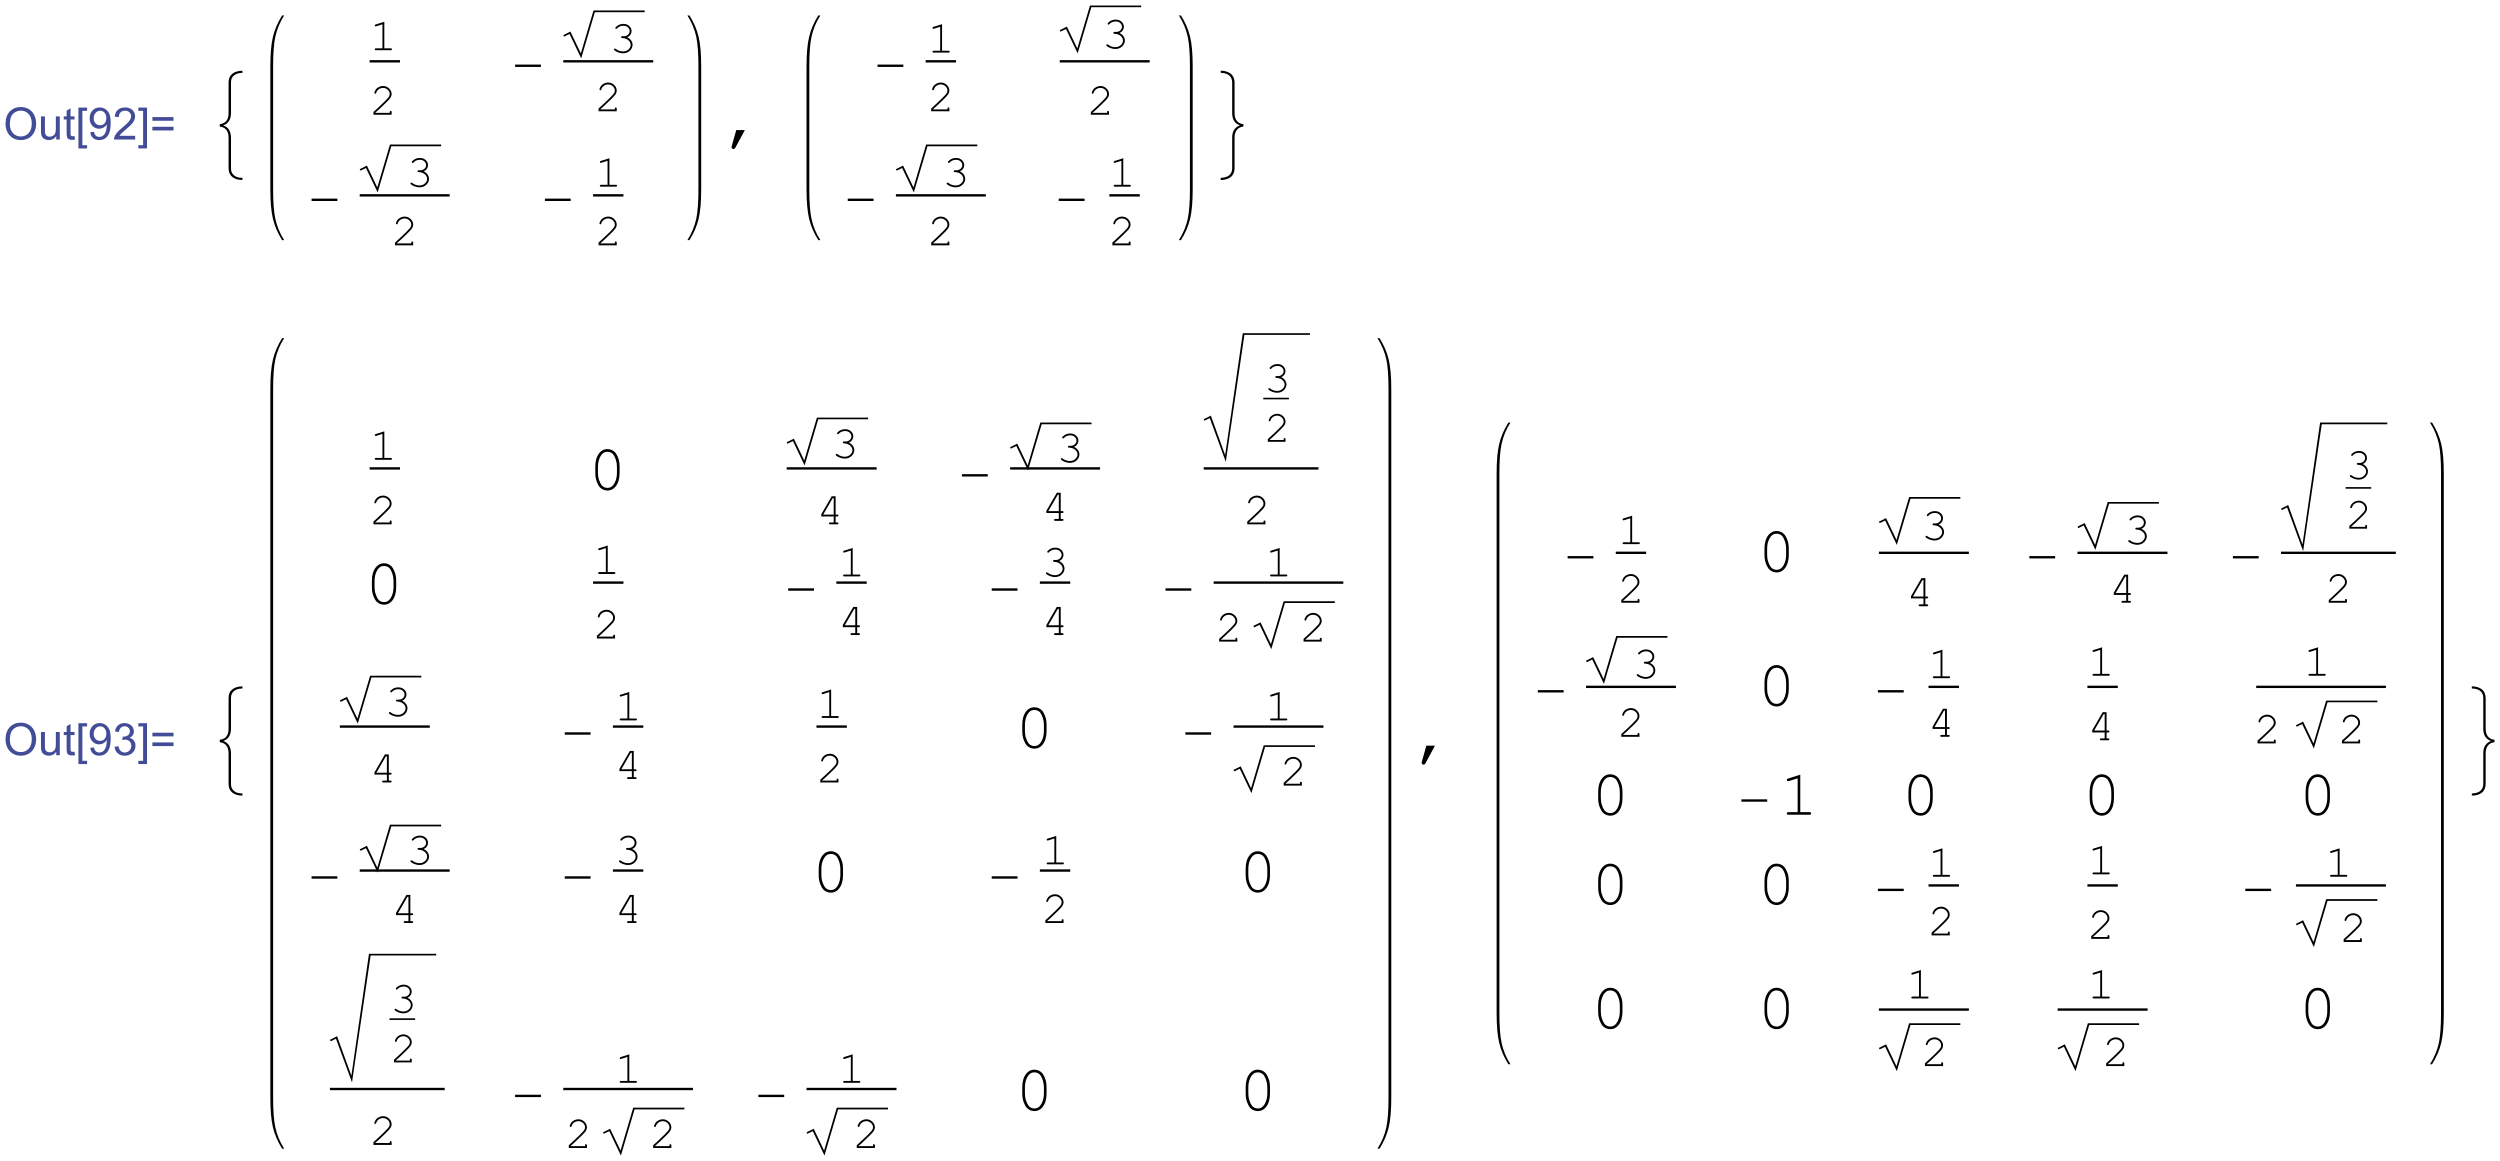 <?xml version="1.0" encoding="UTF-8" standalone="no"?>
<svg
   xmlns:dc="http://purl.org/dc/elements/1.1/"
   xmlns:cc="http://creativecommons.org/ns#"
   xmlns:rdf="http://www.w3.org/1999/02/22-rdf-syntax-ns#"
   xmlns:svg="http://www.w3.org/2000/svg"
   xmlns="http://www.w3.org/2000/svg"
   xmlns:xlink="http://www.w3.org/1999/xlink"
   xmlns:sodipodi="http://sodipodi.sourceforge.net/DTD/sodipodi-0.dtd"
   xmlns:inkscape="http://www.inkscape.org/namespaces/inkscape"
   width="453.202pt"
   height="210.484pt"
   viewBox="0 0 453.202 210.484"
   version="1.1"
   id="svg2"
   inkscape:version="0.91 r13725"
   sodipodi:docname="Out37.svg">
  <sodipodi:namedview
     pagecolor="#ffffff"
     bordercolor="#666666"
     borderopacity="1"
     objecttolerance="10"
     gridtolerance="10"
     guidetolerance="10"
     inkscape:pageopacity="0"
     inkscape:pageshadow="2"
     inkscape:window-width="1920"
     inkscape:window-height="1017"
     id="namedview817"
     showgrid="false"
     fit-margin-top="1"
     fit-margin-left="1"
     fit-margin-right="1"
     fit-margin-bottom="1"
     inkscape:zoom="0.5997683"
     inkscape:cx="479.51913"
     inkscape:cy="132.08697"
     inkscape:window-x="-8"
     inkscape:window-y="-8"
     inkscape:window-maximized="1"
     inkscape:current-layer="surface91" />
  <defs
     id="defs4">
    <g
       id="g6">
      <symbol
         overflow="visible"
         id="glyph0-0"
         style="overflow:visible">
        <path
           style="stroke:none"
           d="m 1.125,0 0,-5.625 4.5,0 0,5.625 z m 0.141,-0.141 4.219,0 0,-5.344 -4.219,0 z"
           id="path9"
           inkscape:connector-curvature="0" />
      </symbol>
      <symbol
         overflow="visible"
         id="glyph0-1"
         style="overflow:visible">
        <path
           style="stroke:none"
           d="m 0.434,-3.137 c 0,-1.066 0.285,-1.906 0.859,-2.512 0.574,-0.602 1.316,-0.902 2.227,-0.906 0.594,0.004 1.129,0.145 1.609,0.426 0.473,0.285 0.836,0.684 1.09,1.188 0.25,0.512 0.379,1.086 0.379,1.73 0,0.652 -0.133,1.238 -0.398,1.75 C 5.934,-0.941 5.559,-0.551 5.078,-0.289 4.594,-0.023 4.074,0.105 3.516,0.109 2.906,0.105 2.363,-0.039 1.887,-0.328 1.41,-0.621 1.047,-1.02 0.801,-1.527 0.555,-2.031 0.434,-2.566 0.434,-3.137 Z M 1.312,-3.125 c 0,0.781 0.207,1.391 0.625,1.836 0.418,0.445 0.941,0.668 1.574,0.668 0.637,0 1.164,-0.223 1.582,-0.676 0.414,-0.445 0.625,-1.086 0.625,-1.922 0,-0.52 -0.09,-0.977 -0.266,-1.371 C 5.273,-4.977 5.012,-5.281 4.672,-5.5 4.328,-5.715 3.945,-5.824 3.523,-5.824 c -0.609,0 -1.129,0.211 -1.559,0.625 C 1.527,-4.781 1.312,-4.09 1.312,-3.125 Z"
           id="path12"
           inkscape:connector-curvature="0" />
      </symbol>
      <symbol
         overflow="visible"
         id="glyph0-2"
         style="overflow:visible">
        <path
           style="stroke:none"
           d="m 3.652,0 0,-0.688 C 3.285,-0.156 2.793,0.105 2.172,0.105 1.895,0.105 1.637,0.055 1.398,-0.051 1.16,-0.156 0.984,-0.289 0.867,-0.449 0.75,-0.609 0.668,-0.805 0.625,-1.039 0.59,-1.188 0.574,-1.434 0.574,-1.773 l 0,-2.895 0.793,0 0,2.59 c -0.004,0.414 0.012,0.691 0.047,0.836 0.047,0.211 0.152,0.375 0.316,0.492 0.156,0.117 0.355,0.176 0.598,0.176 0.234,0 0.457,-0.059 0.668,-0.184 C 3.199,-0.875 3.348,-1.043 3.438,-1.254 3.523,-1.465 3.566,-1.77 3.57,-2.168 l 0,-2.5 0.789,0 0,4.668 z"
           id="path15"
           inkscape:connector-curvature="0" />
      </symbol>
      <symbol
         overflow="visible"
         id="glyph0-3"
         style="overflow:visible">
        <path
           style="stroke:none"
           d="m 2.32,-0.707 0.113,0.699 C 2.207,0.039 2.008,0.059 1.836,0.062 1.547,0.059 1.324,0.016 1.168,-0.074 1.004,-0.164 0.895,-0.285 0.832,-0.434 0.77,-0.582 0.738,-0.891 0.738,-1.367 l 0,-2.684 -0.582,0 0,-0.617 0.582,0 0,-1.156 0.785,-0.473 0,1.629 0.797,0 0,0.617 -0.797,0 0,2.727 c 0,0.227 0.012,0.375 0.043,0.438 0.023,0.07 0.07,0.121 0.137,0.156 0.059,0.039 0.148,0.059 0.27,0.055 0.086,0.004 0.203,-0.008 0.348,-0.031 z"
           id="path18"
           inkscape:connector-curvature="0" />
      </symbol>
      <symbol
         overflow="visible"
         id="glyph0-4"
         style="overflow:visible">
        <path
           style="stroke:none"
           d="m 0.609,1.789 0,-8.23 1.746,0 0,0.652 -0.953,0 0,6.922 0.953,0 0,0.656 z"
           id="path21"
           inkscape:connector-curvature="0" />
      </symbol>
      <symbol
         overflow="visible"
         id="glyph0-5"
         style="overflow:visible">
        <path
           style="stroke:none"
           d="m 0.492,-1.488 0.762,-0.07 c 0.062,0.359 0.184,0.621 0.367,0.777 0.18,0.164 0.414,0.242 0.699,0.242 0.242,0 0.453,-0.055 0.637,-0.168 C 3.141,-0.816 3.293,-0.965 3.41,-1.152 3.527,-1.336 3.625,-1.586 3.703,-1.906 3.781,-2.219 3.82,-2.543 3.824,-2.875 3.82,-2.906 3.82,-2.957 3.82,-3.031 3.66,-2.777 3.441,-2.574 3.168,-2.418 2.891,-2.258 2.594,-2.18 2.281,-2.184 1.742,-2.18 1.293,-2.371 0.926,-2.762 0.559,-3.145 0.375,-3.656 0.375,-4.293 c 0,-0.652 0.191,-1.18 0.578,-1.578 0.383,-0.398 0.863,-0.598 1.445,-0.598 0.414,0 0.797,0.113 1.148,0.34 0.344,0.227 0.609,0.551 0.793,0.965 0.176,0.422 0.266,1.023 0.27,1.812 -0.004,0.824 -0.094,1.48 -0.27,1.965 C 4.16,-0.898 3.895,-0.527 3.543,-0.273 3.188,-0.02 2.773,0.105 2.305,0.109 1.797,0.105 1.387,-0.031 1.066,-0.309 0.746,-0.586 0.555,-0.98 0.492,-1.488 Z m 3.238,-2.844 C 3.727,-4.785 3.605,-5.148 3.367,-5.414 3.125,-5.68 2.836,-5.812 2.496,-5.812 c -0.352,0 -0.66,0.145 -0.918,0.43 C 1.312,-5.094 1.184,-4.723 1.188,-4.266 c -0.004,0.41 0.121,0.746 0.371,1 0.246,0.258 0.551,0.383 0.914,0.383 0.367,0 0.668,-0.125 0.902,-0.383 C 3.609,-3.52 3.727,-3.875 3.73,-4.332 Z"
           id="path24"
           inkscape:connector-curvature="0" />
      </symbol>
      <symbol
         overflow="visible"
         id="glyph0-6"
         style="overflow:visible">
        <path
           style="stroke:none"
           d="M 4.531,-0.762 4.531,0 0.273,0 C 0.266,-0.188 0.297,-0.371 0.363,-0.551 0.473,-0.84 0.645,-1.125 0.883,-1.406 1.121,-1.688 1.469,-2.012 1.922,-2.383 2.617,-2.953 3.09,-3.406 3.34,-3.746 3.586,-4.078 3.707,-4.398 3.711,-4.699 3.707,-5.012 3.594,-5.273 3.371,-5.488 3.145,-5.703 2.855,-5.812 2.496,-5.812 c -0.383,0 -0.688,0.117 -0.914,0.344 -0.23,0.23 -0.348,0.543 -0.348,0.945 l -0.812,-0.082 c 0.055,-0.605 0.262,-1.066 0.625,-1.387 0.363,-0.316 0.852,-0.477 1.469,-0.477 0.613,0 1.102,0.172 1.465,0.516 0.359,0.344 0.543,0.77 0.543,1.273 0,0.262 -0.055,0.516 -0.16,0.762 -0.105,0.25 -0.281,0.512 -0.523,0.785 -0.25,0.277 -0.656,0.656 -1.223,1.133 -0.477,0.402 -0.781,0.672 -0.914,0.812 -0.137,0.145 -0.246,0.285 -0.332,0.426 z"
           id="path27"
           inkscape:connector-curvature="0" />
      </symbol>
      <symbol
         overflow="visible"
         id="glyph0-7"
         style="overflow:visible">
        <path
           style="stroke:none"
           d="m 1.914,1.789 -1.742,0 0,-0.656 0.953,0 0,-6.922 -0.953,0 0,-0.652 1.742,0 z"
           id="path30"
           inkscape:connector-curvature="0" />
      </symbol>
      <symbol
         overflow="visible"
         id="glyph0-8"
         style="overflow:visible">
        <path
           style="stroke:none"
           d="m 4.754,-3.789 -4.254,0 0,-0.738 4.254,0 z m 0,1.957 -4.254,0 0,-0.738 4.254,0 z"
           id="path33"
           inkscape:connector-curvature="0" />
      </symbol>
      <symbol
         overflow="visible"
         id="glyph0-9"
         style="overflow:visible">
        <path
           style="stroke:none"
           d="m 0.379,-1.699 0.789,-0.105 c 0.086,0.449 0.242,0.773 0.465,0.969 0.215,0.199 0.48,0.297 0.797,0.297 0.371,0 0.684,-0.129 0.941,-0.387 C 3.625,-1.184 3.754,-1.504 3.758,-1.887 3.754,-2.246 3.637,-2.543 3.402,-2.781 3.164,-3.016 2.863,-3.133 2.496,-3.137 2.348,-3.133 2.16,-3.105 1.938,-3.051 l 0.09,-0.691 c 0.051,0.008 0.09,0.012 0.125,0.008 0.336,0.004 0.641,-0.086 0.91,-0.262 0.27,-0.176 0.406,-0.445 0.406,-0.816 0,-0.285 -0.102,-0.527 -0.297,-0.719 C 2.973,-5.723 2.723,-5.816 2.414,-5.82 2.105,-5.816 1.848,-5.719 1.645,-5.527 1.438,-5.332 1.305,-5.043 1.25,-4.656 L 0.457,-4.797 c 0.094,-0.527 0.312,-0.938 0.656,-1.234 0.344,-0.289 0.77,-0.438 1.281,-0.438 0.348,0 0.672,0.078 0.969,0.227 0.297,0.156 0.523,0.359 0.68,0.617 0.156,0.262 0.234,0.539 0.238,0.832 -0.004,0.281 -0.078,0.535 -0.227,0.762 -0.148,0.227 -0.371,0.41 -0.664,0.543 0.379,0.09 0.676,0.27 0.891,0.547 0.207,0.277 0.312,0.625 0.316,1.039 C 4.594,-1.336 4.387,-0.859 3.98,-0.473 3.566,-0.082 3.051,0.109 2.426,0.113 1.859,0.109 1.387,-0.055 1.016,-0.391 0.641,-0.727 0.43,-1.164 0.379,-1.699 Z"
           id="path36"
           inkscape:connector-curvature="0" />
      </symbol>
      <symbol
         overflow="visible"
         id="glyph1-0"
         style="overflow:visible">
        <path
           style="stroke:none"
           d="m 0.812,0 0,-9.961 4.875,0 0,9.961 z m 0.812,-0.812 3.25,0 0,-8.336 -3.25,0 z"
           id="path39"
           inkscape:connector-curvature="0" />
      </symbol>
      <symbol
         overflow="visible"
         id="glyph1-1"
         style="overflow:visible">
        <path
           style="stroke:none"
           d="M 6.375,8.148 C 5.922,8.137 5.527,8.082 5.191,7.98 4.855,7.879 4.562,7.723 4.316,7.516 4.07,7.309 3.887,7.062 3.766,6.773 3.645,6.484 3.586,6.145 3.586,5.758 l 0,-6.105 c 0,-0.688 -0.148,-1.223 -0.445,-1.598 -0.297,-0.375 -0.742,-0.598 -1.332,-0.672 l 0,-0.488 c 0.578,-0.07 1.02,-0.285 1.324,-0.648 0.301,-0.359 0.453,-0.898 0.453,-1.617 l 0,-6.105 c 0,-0.398 0.055,-0.734 0.168,-1.012 0.109,-0.27 0.297,-0.52 0.562,-0.746 0.234,-0.199 0.523,-0.352 0.871,-0.461 0.344,-0.102 0.742,-0.16 1.188,-0.176 l 0,0.441 c -0.406,0 -0.742,0.047 -1.004,0.137 -0.266,0.09 -0.496,0.215 -0.691,0.371 -0.199,0.156 -0.352,0.348 -0.453,0.582 -0.109,0.238 -0.16,0.512 -0.156,0.82 l 0,6.137 c -0.004,0.676 -0.141,1.223 -0.406,1.641 -0.273,0.426 -0.66,0.719 -1.168,0.879 0.531,0.18 0.926,0.484 1.184,0.914 0.258,0.434 0.387,0.973 0.391,1.613 l 0,6.133 C 4.066,6.098 4.117,6.367 4.219,6.598 4.316,6.828 4.469,7.027 4.68,7.203 4.883,7.375 5.117,7.504 5.383,7.586 5.645,7.664 5.977,7.703 6.375,7.707 Z"
           id="path42"
           inkscape:connector-curvature="0" />
      </symbol>
      <symbol
         overflow="visible"
         id="glyph1-2"
         style="overflow:visible">
        <path
           style="stroke:none"
           d="m 6.5,-2.629 -5.199,0 0,-0.477 5.199,0 z"
           id="path45"
           inkscape:connector-curvature="0" />
      </symbol>
      <symbol
         overflow="visible"
         id="glyph1-3"
         style="overflow:visible">
        <path
           style="stroke:none"
           d="m 5.992,-2.617 c -0.543,0.047 -0.977,0.262 -1.297,0.641 -0.324,0.387 -0.484,0.93 -0.48,1.629 l 0,6.105 C 4.211,6.121 4.152,6.457 4.031,6.762 3.906,7.066 3.727,7.316 3.496,7.516 3.246,7.723 2.945,7.879 2.598,7.988 2.242,8.09 1.855,8.145 1.43,8.148 l 0,-0.441 C 1.766,7.703 2.086,7.66 2.395,7.574 2.695,7.484 2.938,7.359 3.125,7.203 3.328,7.016 3.48,6.812 3.582,6.59 3.68,6.363 3.73,6.098 3.734,5.797 l 0,-6.133 C 3.73,-1.051 3.871,-1.609 4.156,-2.008 4.434,-2.402 4.816,-2.688 5.305,-2.863 4.777,-3.043 4.387,-3.336 4.125,-3.746 3.863,-4.152 3.73,-4.699 3.734,-5.383 l 0,-6.137 c -0.004,-0.281 -0.051,-0.543 -0.148,-0.793 -0.098,-0.242 -0.25,-0.445 -0.449,-0.609 -0.227,-0.172 -0.469,-0.301 -0.73,-0.379 -0.266,-0.078 -0.59,-0.121 -0.977,-0.129 l 0,-0.441 c 0.434,0.004 0.824,0.059 1.176,0.172 0.348,0.117 0.641,0.273 0.879,0.465 0.254,0.219 0.441,0.477 0.559,0.777 0.113,0.301 0.168,0.629 0.172,0.98 l 0,6.105 c -0.004,0.723 0.16,1.27 0.488,1.645 0.324,0.375 0.754,0.582 1.289,0.621 z"
           id="path48"
           inkscape:connector-curvature="0" />
      </symbol>
      <symbol
         overflow="visible"
         id="glyph2-0"
         style="overflow:visible">
        <path
           style="stroke:none"
           d="m 0.465,0 0,-5.77 4.613,0 0,5.77 z m 0.145,-0.145 4.324,0 0,-5.48 -4.324,0 z"
           id="path51"
           inkscape:connector-curvature="0" />
      </symbol>
      <symbol
         overflow="visible"
         id="glyph2-1"
         style="overflow:visible">
        <path
           style="stroke:none"
           d="m 2.957,-5.73 0,5.352 1.297,0 C 4.344,-0.375 4.406,-0.355 4.449,-0.324 4.484,-0.285 4.504,-0.242 4.508,-0.188 4.504,-0.133 4.484,-0.086 4.449,-0.055 4.406,-0.016 4.344,0 4.254,0 L 1.281,0 C 1.188,0 1.121,-0.016 1.086,-0.055 1.043,-0.086 1.023,-0.133 1.027,-0.188 1.023,-0.242 1.043,-0.285 1.086,-0.324 1.121,-0.355 1.188,-0.375 1.281,-0.379 l 1.297,0 0,-4.832 -1.234,0.391 C 1.281,-4.801 1.238,-4.793 1.211,-4.797 1.164,-4.793 1.121,-4.812 1.086,-4.852 1.047,-4.887 1.031,-4.93 1.031,-4.984 c 0,-0.043 0.016,-0.086 0.047,-0.125 C 1.102,-5.133 1.148,-5.156 1.227,-5.188 Z"
           id="path54"
           inkscape:connector-curvature="0" />
      </symbol>
      <symbol
         overflow="visible"
         id="glyph2-2"
         style="overflow:visible">
        <path
           style="stroke:none"
           d="m 1.141,-0.379 2.906,0 0,-0.148 C 4.043,-0.617 4.062,-0.68 4.102,-0.723 4.137,-0.758 4.184,-0.777 4.242,-0.781 c 0.051,0.004 0.094,0.023 0.133,0.059 0.035,0.043 0.055,0.105 0.055,0.195 l 0,0.527 -3.66,0 0,-0.559 c 0.766,-0.688 1.516,-1.391 2.246,-2.109 0.336,-0.328 0.566,-0.574 0.695,-0.734 0.125,-0.152 0.215,-0.289 0.262,-0.41 0.047,-0.117 0.07,-0.238 0.07,-0.359 0,-0.324 -0.133,-0.609 -0.395,-0.859 -0.262,-0.246 -0.578,-0.371 -0.945,-0.375 -0.336,0.004 -0.629,0.098 -0.879,0.285 -0.258,0.188 -0.422,0.422 -0.496,0.699 -0.02,0.074 -0.043,0.121 -0.066,0.141 -0.039,0.035 -0.078,0.051 -0.125,0.047 C 1.082,-4.23 1.039,-4.246 1.008,-4.285 0.973,-4.316 0.953,-4.359 0.957,-4.41 0.953,-4.555 1.031,-4.75 1.191,-4.996 c 0.156,-0.246 0.375,-0.441 0.652,-0.582 0.277,-0.141 0.562,-0.211 0.855,-0.211 0.469,0 0.875,0.164 1.215,0.492 0.34,0.328 0.508,0.699 0.512,1.109 -0.004,0.176 -0.031,0.336 -0.086,0.48 -0.059,0.148 -0.156,0.309 -0.293,0.48 -0.137,0.176 -0.383,0.438 -0.734,0.781 -0.895,0.879 -1.617,1.559 -2.172,2.039 z"
           id="path57"
           inkscape:connector-curvature="0" />
      </symbol>
      <symbol
         overflow="visible"
         id="glyph2-3"
         style="overflow:visible">
        <path
           style="stroke:none"
           d="m 3.547,-3.078 c 0.344,0.16 0.609,0.375 0.797,0.645 0.18,0.273 0.273,0.555 0.277,0.848 -0.004,0.457 -0.188,0.859 -0.555,1.203 C 3.699,-0.035 3.238,0.133 2.688,0.137 2.359,0.133 2.023,0.066 1.676,-0.07 1.324,-0.211 1.078,-0.352 0.945,-0.496 0.898,-0.539 0.879,-0.59 0.879,-0.648 c 0,-0.047 0.016,-0.09 0.051,-0.125 0.035,-0.035 0.078,-0.051 0.125,-0.055 0.047,0.004 0.098,0.023 0.16,0.066 0.461,0.348 0.957,0.523 1.48,0.52 C 3.133,-0.238 3.5,-0.375 3.797,-0.652 4.094,-0.926 4.242,-1.234 4.242,-1.574 c 0,-0.223 -0.074,-0.441 -0.219,-0.66 C 3.875,-2.445 3.664,-2.617 3.395,-2.746 3.117,-2.867 2.84,-2.93 2.562,-2.934 2.469,-2.93 2.406,-2.945 2.371,-2.984 2.328,-3.016 2.309,-3.062 2.312,-3.125 2.309,-3.172 2.328,-3.219 2.367,-3.258 2.406,-3.293 2.461,-3.309 2.539,-3.312 l 0.324,0.004 c 0.336,0.004 0.617,-0.098 0.84,-0.309 C 3.922,-3.82 4.031,-4.062 4.035,-4.34 4.031,-4.617 3.914,-4.867 3.688,-5.086 3.453,-5.305 3.152,-5.414 2.781,-5.414 c -0.266,0 -0.508,0.047 -0.723,0.137 -0.223,0.094 -0.398,0.219 -0.527,0.371 -0.051,0.062 -0.086,0.098 -0.109,0.109 -0.027,0.016 -0.059,0.023 -0.09,0.02 -0.055,0.004 -0.098,-0.016 -0.129,-0.051 -0.039,-0.031 -0.055,-0.07 -0.055,-0.125 0,-0.117 0.129,-0.27 0.395,-0.453 0.359,-0.254 0.773,-0.383 1.238,-0.383 0.473,0 0.863,0.145 1.176,0.43 0.305,0.289 0.461,0.629 0.461,1.023 0,0.254 -0.074,0.496 -0.223,0.719 -0.148,0.227 -0.367,0.406 -0.648,0.539 z"
           id="path60"
           inkscape:connector-curvature="0" />
      </symbol>
      <symbol
         overflow="visible"
         id="glyph2-4"
         style="overflow:visible">
        <path
           style="stroke:none"
           d="m 3.473,-1.582 -2.508,0 0,-0.438 2.105,-3.637 0.789,0 0,3.695 0.312,0 c 0.094,0.004 0.16,0.023 0.199,0.055 0.039,0.039 0.059,0.082 0.059,0.137 0,0.055 -0.02,0.102 -0.059,0.133 -0.039,0.039 -0.105,0.055 -0.199,0.055 l -0.312,0 0,1.203 0.312,0 c 0.094,0.004 0.16,0.023 0.199,0.055 0.039,0.039 0.059,0.082 0.059,0.137 0,0.055 -0.02,0.102 -0.059,0.133 C 4.332,-0.016 4.266,0 4.172,0 L 2.766,0 C 2.672,0 2.605,-0.016 2.57,-0.055 2.527,-0.086 2.508,-0.133 2.512,-0.188 2.508,-0.242 2.527,-0.285 2.57,-0.324 2.605,-0.355 2.672,-0.375 2.766,-0.379 l 0.707,0 z m 0,-0.379 0,-3.312 -0.195,0 -1.918,3.312 z"
           id="path63"
           inkscape:connector-curvature="0" />
      </symbol>
      <symbol
         overflow="visible"
         id="glyph3-0"
         style="overflow:visible">
        <path
           style="stroke:none"
           d="m 0.652,0 0,-8.125 6.5,0 0,8.125 z m 0.203,-0.203 6.094,0 0,-7.719 -6.094,0 z"
           id="path66"
           inkscape:connector-curvature="0" />
      </symbol>
      <symbol
         overflow="visible"
         id="glyph3-1"
         style="overflow:visible">
        <path
           style="stroke:none"
           d="m 2.844,-1.918 1.734,0 -1.887,3.504 C 2.574,1.797 2.438,1.902 2.277,1.906 2.172,1.902 2.082,1.867 2.008,1.793 1.934,1.719 1.898,1.629 1.898,1.523 c 0,-0.043 0.004,-0.09 0.02,-0.141 z"
           id="path69"
           inkscape:connector-curvature="0" />
      </symbol>
      <symbol
         overflow="visible"
         id="glyph3-2"
         style="overflow:visible">
        <path
           style="stroke:none"
           d="m 6.348,-4.641 0,1.32 C 6.344,-2.172 6.07,-1.266 5.527,-0.598 5.098,-0.074 4.559,0.188 3.91,0.191 3.594,0.188 3.301,0.125 3.023,0.004 2.746,-0.121 2.508,-0.293 2.316,-0.52 2.191,-0.656 2.059,-0.879 1.914,-1.191 1.766,-1.496 1.66,-1.781 1.602,-2.043 1.5,-2.406 1.453,-2.832 1.453,-3.32 l 0,-1.32 c 0,-1.148 0.273,-2.059 0.82,-2.73 0.426,-0.523 0.965,-0.785 1.617,-0.785 0.316,0 0.609,0.062 0.887,0.188 0.273,0.125 0.512,0.301 0.707,0.523 0.125,0.145 0.258,0.371 0.406,0.68 0.141,0.309 0.246,0.59 0.316,0.844 0.09,0.367 0.137,0.793 0.141,1.281 z M 5.812,-4.57 c 0,-0.5 -0.07,-0.965 -0.211,-1.402 C 5.461,-6.402 5.301,-6.75 5.121,-7.016 5.016,-7.156 4.879,-7.285 4.711,-7.395 4.469,-7.543 4.195,-7.617 3.898,-7.617 c -0.602,0 -1.066,0.305 -1.402,0.914 -0.34,0.609 -0.512,1.32 -0.508,2.133 l 0,1.176 c -0.004,0.508 0.066,0.977 0.211,1.41 0.141,0.438 0.305,0.785 0.484,1.039 0.102,0.148 0.234,0.273 0.406,0.375 0.238,0.156 0.512,0.23 0.82,0.227 0.586,0.004 1.051,-0.301 1.395,-0.914 C 5.641,-1.867 5.812,-2.578 5.812,-3.395 Z"
           id="path72"
           inkscape:connector-curvature="0" />
      </symbol>
      <symbol
         overflow="visible"
         id="glyph3-3"
         style="overflow:visible">
        <path
           style="stroke:none"
           d="m 4.164,-8.074 0,7.543 1.828,0 c 0.125,0.004 0.215,0.027 0.273,0.074 0.051,0.047 0.078,0.113 0.082,0.191 C 6.344,-0.188 6.316,-0.125 6.266,-0.074 6.207,-0.023 6.117,0 5.992,0 l -4.188,0 C 1.676,0 1.582,-0.023 1.527,-0.074 1.469,-0.125 1.441,-0.188 1.445,-0.266 1.441,-0.344 1.469,-0.41 1.527,-0.457 1.582,-0.504 1.676,-0.527 1.805,-0.531 l 1.828,0 0,-6.805 -1.742,0.543 C 1.805,-6.762 1.742,-6.75 1.707,-6.754 1.641,-6.75 1.582,-6.777 1.531,-6.832 1.477,-6.887 1.453,-6.949 1.453,-7.02 c 0,-0.062 0.02,-0.121 0.062,-0.18 0.031,-0.031 0.102,-0.066 0.211,-0.105 z"
           id="path75"
           inkscape:connector-curvature="0" />
      </symbol>
      <symbol
         overflow="visible"
         id="glyph4-0"
         style="overflow:visible">
        <path
           style="stroke:none"
           d="m 0.453,0 0,-5.625 4.5,0 0,5.625 z m 0.141,-0.141 4.219,0 0,-5.344 -4.219,0 z"
           id="path78"
           inkscape:connector-curvature="0" />
      </symbol>
      <symbol
         overflow="visible"
         id="glyph4-1"
         style="overflow:visible">
        <path
           style="stroke:none"
           d="m 3.457,-3 c 0.34,0.152 0.598,0.363 0.777,0.625 C 4.41,-2.105 4.5,-1.832 4.504,-1.547 4.5,-1.102 4.32,-0.711 3.965,-0.375 3.605,-0.039 3.156,0.129 2.617,0.133 2.301,0.129 1.973,0.062 1.633,-0.07 1.293,-0.203 1.055,-0.34 0.922,-0.484 0.875,-0.527 0.855,-0.578 0.855,-0.633 c 0,-0.047 0.016,-0.086 0.051,-0.121 0.031,-0.035 0.07,-0.055 0.121,-0.055 0.043,0 0.098,0.023 0.16,0.066 0.449,0.34 0.93,0.508 1.441,0.504 0.426,0.004 0.785,-0.129 1.074,-0.402 0.289,-0.266 0.434,-0.566 0.434,-0.895 0,-0.219 -0.074,-0.434 -0.215,-0.645 C 3.777,-2.391 3.574,-2.555 3.309,-2.676 3.039,-2.797 2.77,-2.859 2.5,-2.859 2.41,-2.859 2.348,-2.875 2.309,-2.91 2.27,-2.941 2.25,-2.988 2.254,-3.047 2.25,-3.098 2.27,-3.141 2.309,-3.176 2.344,-3.211 2.398,-3.227 2.473,-3.23 l 0.316,0.004 C 3.121,-3.223 3.395,-3.324 3.609,-3.527 3.824,-3.73 3.93,-3.965 3.934,-4.23 3.93,-4.504 3.816,-4.746 3.594,-4.961 3.367,-5.168 3.074,-5.273 2.711,-5.277 2.453,-5.273 2.219,-5.23 2.008,-5.145 1.793,-5.059 1.621,-4.938 1.492,-4.785 1.441,-4.727 1.406,-4.691 1.383,-4.676 1.359,-4.66 1.332,-4.652 1.301,-4.656 1.25,-4.652 1.207,-4.668 1.172,-4.707 1.137,-4.738 1.117,-4.781 1.121,-4.828 c -0.004,-0.117 0.125,-0.266 0.383,-0.445 0.352,-0.25 0.754,-0.375 1.207,-0.375 0.465,0 0.848,0.141 1.145,0.422 0.297,0.281 0.445,0.617 0.449,1 -0.004,0.25 -0.074,0.48 -0.215,0.699 C 3.945,-3.309 3.734,-3.133 3.457,-3 Z"
           id="path81"
           inkscape:connector-curvature="0" />
      </symbol>
      <symbol
         overflow="visible"
         id="glyph4-2"
         style="overflow:visible">
        <path
           style="stroke:none"
           d="m 1.113,-0.367 2.832,0 0,-0.148 c -0.004,-0.086 0.016,-0.148 0.051,-0.188 0.035,-0.039 0.082,-0.059 0.141,-0.059 0.051,0 0.094,0.02 0.129,0.059 0.035,0.039 0.051,0.102 0.055,0.188 L 4.32,0 0.75,0 l 0,-0.547 c 0.75,-0.668 1.48,-1.355 2.191,-2.055 0.328,-0.324 0.555,-0.562 0.68,-0.715 0.121,-0.152 0.203,-0.285 0.25,-0.402 C 3.914,-3.832 3.938,-3.949 3.941,-4.07 3.938,-4.383 3.809,-4.66 3.559,-4.906 3.301,-5.148 2.996,-5.273 2.637,-5.273 c -0.324,0 -0.613,0.094 -0.859,0.277 -0.25,0.188 -0.41,0.414 -0.48,0.684 -0.023,0.07 -0.043,0.117 -0.066,0.137 -0.035,0.031 -0.078,0.047 -0.121,0.043 -0.055,0.004 -0.098,-0.012 -0.129,-0.047 -0.039,-0.031 -0.055,-0.074 -0.051,-0.121 -0.004,-0.141 0.074,-0.328 0.23,-0.57 0.156,-0.238 0.367,-0.43 0.641,-0.57 0.266,-0.137 0.543,-0.207 0.832,-0.207 0.453,0 0.848,0.16 1.184,0.48 0.328,0.32 0.496,0.684 0.5,1.086 -0.004,0.172 -0.031,0.328 -0.086,0.469 -0.055,0.145 -0.148,0.301 -0.281,0.465 -0.133,0.172 -0.375,0.426 -0.719,0.762 -0.871,0.859 -1.574,1.523 -2.117,1.992 z"
           id="path84"
           inkscape:connector-curvature="0" />
      </symbol>
    </g>
  </defs>
  <g
     id="surface91"
     transform="translate(-24.5,-11.582)">
    <g
       id="g4947"
       transform="matrix(0.9,0,0,0.9,25.11,11.682)">
      <g
         id="g95"
         style="fill:#424c97;fill-opacity:1">
        <use
           id="use97"
           y="28"
           x="0"
           xlink:href="#glyph0-1"
           width="100%"
           height="100%" />
        <use
           id="use99"
           y="28"
           x="7.001"
           xlink:href="#glyph0-2"
           width="100%"
           height="100%" />
        <use
           id="use101"
           y="28"
           x="12.007"
           xlink:href="#glyph0-3"
           width="100%"
           height="100%" />
        <use
           id="use103"
           y="28"
           x="14.508"
           xlink:href="#glyph0-4"
           width="100%"
           height="100%" />
        <use
           id="use105"
           y="28"
           x="17.009"
           xlink:href="#glyph0-5"
           width="100%"
           height="100%" />
        <use
           id="use107"
           y="28"
           x="22.015"
           xlink:href="#glyph0-6"
           width="100%"
           height="100%" />
        <use
           id="use109"
           y="28"
           x="27.021"
           xlink:href="#glyph0-7"
           width="100%"
           height="100%" />
        <use
           id="use111"
           y="28"
           x="29.521"
           xlink:href="#glyph0-8"
           width="100%"
           height="100%" />
      </g>
      <g
         id="g113"
         style="fill:#000000;fill-opacity:1">
        <use
           id="use115"
           y="28"
           x="41.777"
           xlink:href="#glyph1-1"
           width="100%"
           height="100%" />
      </g>
      <path
         id="path117"
         d="m 54.336,13.906 0,-0.648 c 0,-2.621 0.148,-4.609 0.445,-5.969 C 55.113,5.758 55.711,4.328 56.562,3 l -0.418,0 c -0.883,1.41 -1.5,2.844 -1.848,4.309 -0.348,1.461 -0.52,3.445 -0.52,5.949 l 0,24.742 c 0,2.508 0.172,4.496 0.52,5.957 0.348,1.461 0.965,2.895 1.848,4.301 l 0.418,0 C 55.711,46.93 55.113,45.5 54.781,43.969 54.484,42.605 54.336,40.617 54.336,38 Z"
         style="fill:#000000;fill-opacity:1;fill-rule:evenodd;stroke:none"
         inkscape:connector-curvature="0" />
      <path
         id="path119"
         d="m 76.898,12 -3.121,0 0,0.477 3.121,0 -0.121,0 3.121,0 0,-0.477 -3.121,0 z"
         style="fill:#000000;fill-opacity:1;fill-rule:evenodd;stroke:none"
         inkscape:connector-curvature="0" />
      <g
         id="g121"
         style="fill:#000000;fill-opacity:1">
        <use
           id="use123"
           y="10"
           x="73.777"
           xlink:href="#glyph2-1"
           width="100%"
           height="100%" />
      </g>
      <g
         id="g125"
         style="fill:#000000;fill-opacity:1">
        <use
           id="use127"
           y="23"
           x="73.777"
           xlink:href="#glyph2-2"
           width="100%"
           height="100%" />
      </g>
      <g
         id="g129"
         style="fill:#000000;fill-opacity:1">
        <use
           id="use131"
           y="16"
           x="101.777"
           xlink:href="#glyph1-2"
           width="100%"
           height="100%" />
      </g>
      <path
         id="path133"
         d="m 115.898,12 -3.121,0 0,0.477 18.121,0 0,-0.477 z"
         style="fill:#000000;fill-opacity:1;fill-rule:evenodd;stroke:none"
         inkscape:connector-curvature="0" />
      <path
         id="path135"
         d="m 119.605,2 -0.738,0 -2.551,8.641 -2.098,-4.398 -1.441,0.727 0.145,0.297 1.117,-0.531 2.348,4.914 2.754,-9.305 10.039,0 0,-0.344 z"
         style="fill:#000000;fill-opacity:1;fill-rule:evenodd;stroke:none"
         inkscape:connector-curvature="0" />
      <g
         id="g137"
         style="fill:#000000;fill-opacity:1">
        <use
           id="use139"
           y="10.49"
           x="122.118"
           xlink:href="#glyph2-3"
           width="100%"
           height="100%" />
      </g>
      <g
         id="g141"
         style="fill:#000000;fill-opacity:1">
        <use
           id="use143"
           y="22.3"
           x="119.118"
           xlink:href="#glyph2-2"
           width="100%"
           height="100%" />
      </g>
      <g
         id="g145"
         style="fill:#000000;fill-opacity:1">
        <use
           id="use147"
           y="43"
           x="60.777"
           xlink:href="#glyph1-2"
           width="100%"
           height="100%" />
      </g>
      <path
         id="path149"
         d="m 74.898,39 -3.121,0 0,0.477 18.121,0 0,-0.477 z"
         style="fill:#000000;fill-opacity:1;fill-rule:evenodd;stroke:none"
         inkscape:connector-curvature="0" />
      <path
         id="path151"
         d="m 78.605,29 -0.738,0 -2.551,8.641 -2.098,-4.398 -1.441,0.727 0.145,0.297 1.117,-0.531 2.348,4.914 2.754,-9.305 10.039,0 0,-0.344 z"
         style="fill:#000000;fill-opacity:1;fill-rule:evenodd;stroke:none"
         inkscape:connector-curvature="0" />
      <g
         id="g153"
         style="fill:#000000;fill-opacity:1">
        <use
           id="use155"
           y="37.49"
           x="81.118"
           xlink:href="#glyph2-3"
           width="100%"
           height="100%" />
      </g>
      <g
         id="g157"
         style="fill:#000000;fill-opacity:1">
        <use
           id="use159"
           y="49.3"
           x="78.118"
           xlink:href="#glyph2-2"
           width="100%"
           height="100%" />
      </g>
      <g
         id="g161"
         style="fill:#000000;fill-opacity:1">
        <use
           id="use163"
           y="43"
           x="107.777"
           xlink:href="#glyph1-2"
           width="100%"
           height="100%" />
      </g>
      <path
         id="path165"
         d="m 121.898,39 -3.121,0 0,0.477 3.121,0 -0.121,0 3.121,0 0,-0.477 -3.121,0 z"
         style="fill:#000000;fill-opacity:1;fill-rule:evenodd;stroke:none"
         inkscape:connector-curvature="0" />
      <g
         id="g167"
         style="fill:#000000;fill-opacity:1">
        <use
           id="use169"
           y="37.49"
           x="119.118"
           xlink:href="#glyph2-1"
           width="100%"
           height="100%" />
      </g>
      <g
         id="g171"
         style="fill:#000000;fill-opacity:1">
        <use
           id="use173"
           y="49.3"
           x="119.118"
           xlink:href="#glyph2-2"
           width="100%"
           height="100%" />
      </g>
      <path
         id="path175"
         d="m 140.559,13.906 0,-0.648 c 0,-2.535 -0.172,-4.52 -0.516,-5.953 C 139.691,5.836 139.078,4.402 138.195,3 l -0.418,0 c 0.871,1.387 1.465,2.82 1.785,4.289 0.289,1.355 0.438,3.344 0.438,5.969 L 140,38 c 0,2.625 -0.148,4.613 -0.438,5.969 -0.324,1.484 -0.918,2.914 -1.785,4.289 l 0.418,0 c 0.883,-1.402 1.496,-2.836 1.848,-4.305 0.344,-1.434 0.516,-3.418 0.516,-5.953 z"
         style="fill:#000000;fill-opacity:1;fill-rule:evenodd;stroke:none"
         inkscape:connector-curvature="0" />
      <g
         id="g177"
         style="fill:#000000;fill-opacity:1">
        <use
           id="use179"
           y="28"
           x="144.777"
           xlink:href="#glyph3-1"
           width="100%"
           height="100%" />
      </g>
      <path
         id="path181"
         d="m 162.336,13.906 0,-0.648 c 0,-2.621 0.148,-4.609 0.445,-5.969 C 163.113,5.758 163.711,4.328 164.562,3 l -0.418,0 c -0.883,1.41 -1.5,2.844 -1.848,4.309 -0.348,1.461 -0.52,3.445 -0.52,5.949 l 0,24.742 c 0,2.508 0.172,4.496 0.52,5.957 0.348,1.461 0.965,2.895 1.848,4.301 l 0.418,0 C 163.711,46.93 163.113,45.5 162.781,43.969 162.484,42.605 162.336,40.617 162.336,38 Z"
         style="fill:#000000;fill-opacity:1;fill-rule:evenodd;stroke:none"
         inkscape:connector-curvature="0" />
      <g
         id="g183"
         style="fill:#000000;fill-opacity:1">
        <use
           id="use185"
           y="16"
           x="174.777"
           xlink:href="#glyph1-2"
           width="100%"
           height="100%" />
      </g>
      <path
         id="path187"
         d="m 188.898,12 -3.121,0 0,0.477 3.121,0 -0.121,0 3.121,0 0,-0.477 -3.121,0 z"
         style="fill:#000000;fill-opacity:1;fill-rule:evenodd;stroke:none"
         inkscape:connector-curvature="0" />
      <g
         id="g189"
         style="fill:#000000;fill-opacity:1">
        <use
           id="use191"
           y="10.49"
           x="186.118"
           xlink:href="#glyph2-1"
           width="100%"
           height="100%" />
      </g>
      <g
         id="g193"
         style="fill:#000000;fill-opacity:1">
        <use
           id="use195"
           y="22.3"
           x="186.118"
           xlink:href="#glyph2-2"
           width="100%"
           height="100%" />
      </g>
      <path
         id="path197"
         d="m 215.898,12 -3.121,0 0,0.477 18.121,0 0,-0.477 z"
         style="fill:#000000;fill-opacity:1;fill-rule:evenodd;stroke:none"
         inkscape:connector-curvature="0" />
      <path
         id="path199"
         d="m 219.605,1 -0.738,0 -2.551,8.641 -2.098,-4.398 -1.441,0.727 0.145,0.297 1.117,-0.531 2.348,4.914 2.754,-9.305 10.039,0 0,-0.344 z"
         style="fill:#000000;fill-opacity:1;fill-rule:evenodd;stroke:none"
         inkscape:connector-curvature="0" />
      <g
         id="g201"
         style="fill:#000000;fill-opacity:1">
        <use
           id="use203"
           y="9.625"
           x="221.277"
           xlink:href="#glyph2-3"
           width="100%"
           height="100%" />
      </g>
      <g
         id="g205"
         style="fill:#000000;fill-opacity:1">
        <use
           id="use207"
           y="23"
           x="218.277"
           xlink:href="#glyph2-2"
           width="100%"
           height="100%" />
      </g>
      <g
         id="g209"
         style="fill:#000000;fill-opacity:1">
        <use
           id="use211"
           y="43"
           x="168.777"
           xlink:href="#glyph1-2"
           width="100%"
           height="100%" />
      </g>
      <path
         id="path213"
         d="m 182.898,39 -3.121,0 0,0.477 18.121,0 0,-0.477 z"
         style="fill:#000000;fill-opacity:1;fill-rule:evenodd;stroke:none"
         inkscape:connector-curvature="0" />
      <path
         id="path215"
         d="m 186.605,29 -0.738,0 -2.551,8.641 -2.098,-4.398 -1.441,0.727 0.145,0.297 1.117,-0.531 2.348,4.914 2.754,-9.305 10.039,0 0,-0.344 z"
         style="fill:#000000;fill-opacity:1;fill-rule:evenodd;stroke:none"
         inkscape:connector-curvature="0" />
      <g
         id="g217"
         style="fill:#000000;fill-opacity:1">
        <use
           id="use219"
           y="37.49"
           x="189.118"
           xlink:href="#glyph2-3"
           width="100%"
           height="100%" />
      </g>
      <g
         id="g221"
         style="fill:#000000;fill-opacity:1">
        <use
           id="use223"
           y="49.3"
           x="186.118"
           xlink:href="#glyph2-2"
           width="100%"
           height="100%" />
      </g>
      <g
         id="g225"
         style="fill:#000000;fill-opacity:1">
        <use
           id="use227"
           y="43"
           x="211.277"
           xlink:href="#glyph1-2"
           width="100%"
           height="100%" />
      </g>
      <path
         id="path229"
         d="m 225.898,39 -3.121,0 0,0.477 3.121,0 -0.121,0 3.121,0 0,-0.477 -3.121,0 z"
         style="fill:#000000;fill-opacity:1;fill-rule:evenodd;stroke:none"
         inkscape:connector-curvature="0" />
      <g
         id="g231"
         style="fill:#000000;fill-opacity:1">
        <use
           id="use233"
           y="37.49"
           x="222.618"
           xlink:href="#glyph2-1"
           width="100%"
           height="100%" />
      </g>
      <g
         id="g235"
         style="fill:#000000;fill-opacity:1">
        <use
           id="use237"
           y="49.3"
           x="222.618"
           xlink:href="#glyph2-2"
           width="100%"
           height="100%" />
      </g>
      <path
         id="path239"
         d="m 239.559,13.906 0,-0.648 c 0,-2.535 -0.172,-4.52 -0.516,-5.953 C 238.691,5.836 238.078,4.402 237.195,3 l -0.418,0 c 0.871,1.387 1.465,2.82 1.785,4.289 0.289,1.355 0.438,3.344 0.438,5.969 L 239,38 c 0,2.625 -0.148,4.613 -0.438,5.969 -0.324,1.484 -0.918,2.914 -1.785,4.289 l 0.418,0 c 0.883,-1.402 1.496,-2.836 1.848,-4.305 0.344,-1.434 0.516,-3.418 0.516,-5.953 z"
         style="fill:#000000;fill-opacity:1;fill-rule:evenodd;stroke:none"
         inkscape:connector-curvature="0" />
      <g
         id="g241"
         style="fill:#000000;fill-opacity:1">
        <use
           id="use243"
           y="28"
           x="243.777"
           xlink:href="#glyph1-3"
           width="100%"
           height="100%" />
      </g>
      <g
         id="g251"
         style="fill:#424c97;fill-opacity:1">
        <use
           id="use253"
           y="152"
           x="0"
           xlink:href="#glyph0-1"
           width="100%"
           height="100%" />
        <use
           id="use255"
           y="152"
           x="7.001"
           xlink:href="#glyph0-2"
           width="100%"
           height="100%" />
        <use
           id="use257"
           y="152"
           x="12.007"
           xlink:href="#glyph0-3"
           width="100%"
           height="100%" />
        <use
           id="use259"
           y="152"
           x="14.508"
           xlink:href="#glyph0-4"
           width="100%"
           height="100%" />
        <use
           id="use261"
           y="152"
           x="17.009"
           xlink:href="#glyph0-5"
           width="100%"
           height="100%" />
        <use
           id="use263"
           y="152"
           x="22.015"
           xlink:href="#glyph0-9"
           width="100%"
           height="100%" />
        <use
           id="use265"
           y="152"
           x="27.021"
           xlink:href="#glyph0-7"
           width="100%"
           height="100%" />
        <use
           id="use267"
           y="152"
           x="29.521"
           xlink:href="#glyph0-8"
           width="100%"
           height="100%" />
      </g>
      <g
         id="g269"
         style="fill:#000000;fill-opacity:1">
        <use
           id="use271"
           y="152"
           x="41.777"
           xlink:href="#glyph1-1"
           width="100%"
           height="100%" />
      </g>
      <path
         id="path273"
         d="m 54.336,78.906 0,-0.648 c 0,-2.621 0.148,-4.609 0.445,-5.969 C 55.113,70.758 55.711,69.328 56.562,68 l -0.418,0 c -0.883,1.41 -1.5,2.844 -1.848,4.309 -0.348,1.461 -0.52,3.445 -0.52,5.949 l 0,142.742 c 0,2.508 0.172,4.496 0.52,5.957 0.348,1.461 0.965,2.895 1.848,4.301 l 0.418,0 C 55.711,229.93 55.113,228.5 54.781,226.969 54.484,225.605 54.336,223.617 54.336,221 Z"
         style="fill:#000000;fill-opacity:1;fill-rule:evenodd;stroke:none"
         inkscape:connector-curvature="0" />
      <path
         id="path275"
         d="m 76.898,94 -3.121,0 0,0.477 3.121,0 -0.121,0 3.121,0 0,-0.477 -3.121,0 z"
         style="fill:#000000;fill-opacity:1;fill-rule:evenodd;stroke:none"
         inkscape:connector-curvature="0" />
      <g
         id="g277"
         style="fill:#000000;fill-opacity:1">
        <use
           id="use279"
           y="92.5"
           x="73.777"
           xlink:href="#glyph2-1"
           width="100%"
           height="100%" />
      </g>
      <g
         id="g281"
         style="fill:#000000;fill-opacity:1">
        <use
           id="use283"
           y="105.5"
           x="73.777"
           xlink:href="#glyph2-2"
           width="100%"
           height="100%" />
      </g>
      <g
         id="g285"
         style="fill:#000000;fill-opacity:1">
        <use
           id="use287"
           y="98.5"
           x="117.777"
           xlink:href="#glyph3-2"
           width="100%"
           height="100%" />
      </g>
      <path
         id="path289"
         d="m 160.898,94 -3.121,0 0,0.477 18.121,0 0,-0.477 z"
         style="fill:#000000;fill-opacity:1;fill-rule:evenodd;stroke:none"
         inkscape:connector-curvature="0" />
      <path
         id="path291"
         d="m 164.605,84 -0.738,0 -2.551,8.641 -2.098,-4.398 -1.441,0.727 0.145,0.297 1.117,-0.531 2.348,4.914 2.754,-9.305 10.039,0 0,-0.344 z"
         style="fill:#000000;fill-opacity:1;fill-rule:evenodd;stroke:none"
         inkscape:connector-curvature="0" />
      <g
         id="g293"
         style="fill:#000000;fill-opacity:1">
        <use
           id="use295"
           y="92.125"
           x="166.777"
           xlink:href="#glyph2-3"
           width="100%"
           height="100%" />
      </g>
      <g
         id="g297"
         style="fill:#000000;fill-opacity:1">
        <use
           id="use299"
           y="105.5"
           x="163.777"
           xlink:href="#glyph2-4"
           width="100%"
           height="100%" />
      </g>
      <g
         id="g301"
         style="fill:#000000;fill-opacity:1">
        <use
           id="use303"
           y="98.5"
           x="191.777"
           xlink:href="#glyph1-2"
           width="100%"
           height="100%" />
      </g>
      <path
         id="path305"
         d="m 205.898,94 -3.121,0 0,0.477 18.121,0 0,-0.477 z"
         style="fill:#000000;fill-opacity:1;fill-rule:evenodd;stroke:none"
         inkscape:connector-curvature="0" />
      <path
         id="path307"
         d="m 209.605,85 -0.738,0 -2.551,8.641 -2.098,-4.398 -1.441,0.727 0.145,0.297 1.117,-0.531 2.348,4.914 2.754,-9.305 10.039,0 0,-0.344 z"
         style="fill:#000000;fill-opacity:1;fill-rule:evenodd;stroke:none"
         inkscape:connector-curvature="0" />
      <g
         id="g309"
         style="fill:#000000;fill-opacity:1">
        <use
           id="use311"
           y="92.99"
           x="212.118"
           xlink:href="#glyph2-3"
           width="100%"
           height="100%" />
      </g>
      <g
         id="g313"
         style="fill:#000000;fill-opacity:1">
        <use
           id="use315"
           y="104.8"
           x="209.118"
           xlink:href="#glyph2-4"
           width="100%"
           height="100%" />
      </g>
      <path
         id="path317"
         d="m 244.898,94 -3.121,0 0,0.477 23.121,0 0,-0.477 z"
         style="fill:#000000;fill-opacity:1;fill-rule:evenodd;stroke:none"
         inkscape:connector-curvature="0" />
      <path
         id="path319"
         d="m 250.812,67 -1.168,0 -3.547,24.551 -2.879,-7.945 -1.441,0.73 0.152,0.297 1.062,-0.523 3.234,8.809 3.75,-25.574 13.203,0 0,-0.344 z"
         style="fill:#000000;fill-opacity:1;fill-rule:evenodd;stroke:none"
         inkscape:connector-curvature="0" />
      <path
         id="path321"
         d="m 255.938,80 -2.16,0 0,0.328 5.16,0 0,-0.328 z"
         style="fill:#000000;fill-opacity:1;fill-rule:evenodd;stroke:none"
         inkscape:connector-curvature="0" />
      <g
         id="g323"
         style="fill:#000000;fill-opacity:1">
        <use
           id="use325"
           y="78.87"
           x="253.939"
           xlink:href="#glyph4-1"
           width="100%"
           height="100%" />
      </g>
      <g
         id="g327"
         style="fill:#000000;fill-opacity:1">
        <use
           id="use329"
           y="88.88"
           x="253.939"
           xlink:href="#glyph4-2"
           width="100%"
           height="100%" />
      </g>
      <g
         id="g331"
         style="fill:#000000;fill-opacity:1">
        <use
           id="use333"
           y="105.5"
           x="249.777"
           xlink:href="#glyph2-2"
           width="100%"
           height="100%" />
      </g>
      <g
         id="g335"
         style="fill:#000000;fill-opacity:1">
        <use
           id="use337"
           y="121.5"
           x="72.777"
           xlink:href="#glyph3-2"
           width="100%"
           height="100%" />
      </g>
      <path
         id="path339"
         d="m 121.898,117 -3.121,0 0,0.477 3.121,0 -0.121,0 3.121,0 0,-0.477 -3.121,0 z"
         style="fill:#000000;fill-opacity:1;fill-rule:evenodd;stroke:none"
         inkscape:connector-curvature="0" />
      <g
         id="g341"
         style="fill:#000000;fill-opacity:1">
        <use
           id="use343"
           y="115.5"
           x="118.777"
           xlink:href="#glyph2-1"
           width="100%"
           height="100%" />
      </g>
      <g
         id="g345"
         style="fill:#000000;fill-opacity:1">
        <use
           id="use347"
           y="128.5"
           x="118.777"
           xlink:href="#glyph2-2"
           width="100%"
           height="100%" />
      </g>
      <g
         id="g349"
         style="fill:#000000;fill-opacity:1">
        <use
           id="use351"
           y="121.5"
           x="156.777"
           xlink:href="#glyph1-2"
           width="100%"
           height="100%" />
      </g>
      <path
         id="path353"
         d="m 170.898,117 -3.121,0 0,0.477 3.121,0 -0.121,0 3.121,0 0,-0.477 -3.121,0 z"
         style="fill:#000000;fill-opacity:1;fill-rule:evenodd;stroke:none"
         inkscape:connector-curvature="0" />
      <g
         id="g355"
         style="fill:#000000;fill-opacity:1">
        <use
           id="use357"
           y="115.99"
           x="168.118"
           xlink:href="#glyph2-1"
           width="100%"
           height="100%" />
      </g>
      <g
         id="g359"
         style="fill:#000000;fill-opacity:1">
        <use
           id="use361"
           y="127.8"
           x="168.118"
           xlink:href="#glyph2-4"
           width="100%"
           height="100%" />
      </g>
      <g
         id="g363"
         style="fill:#000000;fill-opacity:1">
        <use
           id="use365"
           y="121.5"
           x="197.777"
           xlink:href="#glyph1-2"
           width="100%"
           height="100%" />
      </g>
      <path
         id="path367"
         d="m 211.898,117 -3.121,0 0,0.477 3.121,0 -0.121,0 3.121,0 0,-0.477 -3.121,0 z"
         style="fill:#000000;fill-opacity:1;fill-rule:evenodd;stroke:none"
         inkscape:connector-curvature="0" />
      <g
         id="g369"
         style="fill:#000000;fill-opacity:1">
        <use
           id="use371"
           y="115.99"
           x="209.118"
           xlink:href="#glyph2-3"
           width="100%"
           height="100%" />
      </g>
      <g
         id="g373"
         style="fill:#000000;fill-opacity:1">
        <use
           id="use375"
           y="127.8"
           x="209.118"
           xlink:href="#glyph2-4"
           width="100%"
           height="100%" />
      </g>
      <g
         id="g377"
         style="fill:#000000;fill-opacity:1">
        <use
           id="use379"
           y="121.5"
           x="232.777"
           xlink:href="#glyph1-2"
           width="100%"
           height="100%" />
      </g>
      <path
         id="path381"
         d="m 246.898,117 -3.121,0 0,0.477 26.121,0 0,-0.477 z"
         style="fill:#000000;fill-opacity:1;fill-rule:evenodd;stroke:none"
         inkscape:connector-curvature="0" />
      <g
         id="g383"
         style="fill:#000000;fill-opacity:1">
        <use
           id="use385"
           y="115.99"
           x="254.118"
           xlink:href="#glyph2-1"
           width="100%"
           height="100%" />
      </g>
      <g
         id="g387"
         style="fill:#000000;fill-opacity:1">
        <use
           id="use389"
           y="129.125"
           x="244.118"
           xlink:href="#glyph2-2"
           width="100%"
           height="100%" />
      </g>
      <path
         id="path391"
         d="m 258.605,121 -0.738,0 -2.551,8.641 -2.098,-4.398 -1.441,0.727 0.145,0.297 1.117,-0.531 2.348,4.914 2.754,-9.305 10.039,0 0,-0.344 z"
         style="fill:#000000;fill-opacity:1;fill-rule:evenodd;stroke:none"
         inkscape:connector-curvature="0" />
      <g
         id="g393"
         style="fill:#000000;fill-opacity:1">
        <use
           id="use395"
           y="129.125"
           x="261.118"
           xlink:href="#glyph2-2"
           width="100%"
           height="100%" />
      </g>
      <path
         id="path397"
         d="m 70.898,146 -3.121,0 0,0.477 18.121,0 0,-0.477 z"
         style="fill:#000000;fill-opacity:1;fill-rule:evenodd;stroke:none"
         inkscape:connector-curvature="0" />
      <path
         id="path399"
         d="m 74.605,136 -0.738,0 -2.551,8.641 -2.098,-4.398 -1.441,0.727 0.145,0.297 1.117,-0.531 2.348,4.914 2.754,-9.305 10.039,0 0,-0.344 z"
         style="fill:#000000;fill-opacity:1;fill-rule:evenodd;stroke:none"
         inkscape:connector-curvature="0" />
      <g
         id="g401"
         style="fill:#000000;fill-opacity:1">
        <use
           id="use403"
           y="144.125"
           x="76.777"
           xlink:href="#glyph2-3"
           width="100%"
           height="100%" />
      </g>
      <g
         id="g405"
         style="fill:#000000;fill-opacity:1">
        <use
           id="use407"
           y="157.5"
           x="73.777"
           xlink:href="#glyph2-4"
           width="100%"
           height="100%" />
      </g>
      <g
         id="g409"
         style="fill:#000000;fill-opacity:1">
        <use
           id="use411"
           y="150.5"
           x="111.777"
           xlink:href="#glyph1-2"
           width="100%"
           height="100%" />
      </g>
      <path
         id="path413"
         d="m 125.898,146 -3.121,0 0,0.477 3.121,0 -0.121,0 3.121,0 0,-0.477 -3.121,0 z"
         style="fill:#000000;fill-opacity:1;fill-rule:evenodd;stroke:none"
         inkscape:connector-curvature="0" />
      <g
         id="g415"
         style="fill:#000000;fill-opacity:1">
        <use
           id="use417"
           y="144.99"
           x="123.118"
           xlink:href="#glyph2-1"
           width="100%"
           height="100%" />
      </g>
      <g
         id="g419"
         style="fill:#000000;fill-opacity:1">
        <use
           id="use421"
           y="156.8"
           x="123.118"
           xlink:href="#glyph2-4"
           width="100%"
           height="100%" />
      </g>
      <path
         id="path423"
         d="m 166.898,146 -3.121,0 0,0.477 3.121,0 -0.121,0 3.121,0 0,-0.477 -3.121,0 z"
         style="fill:#000000;fill-opacity:1;fill-rule:evenodd;stroke:none"
         inkscape:connector-curvature="0" />
      <g
         id="g425"
         style="fill:#000000;fill-opacity:1">
        <use
           id="use427"
           y="144.5"
           x="163.777"
           xlink:href="#glyph2-1"
           width="100%"
           height="100%" />
      </g>
      <g
         id="g429"
         style="fill:#000000;fill-opacity:1">
        <use
           id="use431"
           y="157.5"
           x="163.777"
           xlink:href="#glyph2-2"
           width="100%"
           height="100%" />
      </g>
      <g
         id="g433"
         style="fill:#000000;fill-opacity:1">
        <use
           id="use435"
           y="150.5"
           x="203.777"
           xlink:href="#glyph3-2"
           width="100%"
           height="100%" />
      </g>
      <g
         id="g437"
         style="fill:#000000;fill-opacity:1">
        <use
           id="use439"
           y="150.5"
           x="236.777"
           xlink:href="#glyph1-2"
           width="100%"
           height="100%" />
      </g>
      <path
         id="path441"
         d="m 250.898,146 -3.121,0 0,0.477 18.121,0 0,-0.477 z"
         style="fill:#000000;fill-opacity:1;fill-rule:evenodd;stroke:none"
         inkscape:connector-curvature="0" />
      <g
         id="g443"
         style="fill:#000000;fill-opacity:1">
        <use
           id="use445"
           y="144.99"
           x="254.118"
           xlink:href="#glyph2-1"
           width="100%"
           height="100%" />
      </g>
      <path
         id="path447"
         d="m 254.605,150 -0.738,0 -2.551,8.641 -2.098,-4.398 -1.441,0.727 0.145,0.297 1.117,-0.531 2.348,4.914 2.754,-9.305 10.039,0 0,-0.344 z"
         style="fill:#000000;fill-opacity:1;fill-rule:evenodd;stroke:none"
         inkscape:connector-curvature="0" />
      <g
         id="g449"
         style="fill:#000000;fill-opacity:1">
        <use
           id="use451"
           y="158.125"
           x="257.118"
           xlink:href="#glyph2-2"
           width="100%"
           height="100%" />
      </g>
      <g
         id="g453"
         style="fill:#000000;fill-opacity:1">
        <use
           id="use455"
           y="179.5"
           x="60.777"
           xlink:href="#glyph1-2"
           width="100%"
           height="100%" />
      </g>
      <path
         id="path457"
         d="m 74.898,175 -3.121,0 0,0.477 18.121,0 0,-0.477 z"
         style="fill:#000000;fill-opacity:1;fill-rule:evenodd;stroke:none"
         inkscape:connector-curvature="0" />
      <path
         id="path459"
         d="m 78.605,166 -0.738,0 -2.551,8.641 -2.098,-4.398 -1.441,0.727 0.145,0.297 1.117,-0.531 2.348,4.914 2.754,-9.305 10.039,0 0,-0.344 z"
         style="fill:#000000;fill-opacity:1;fill-rule:evenodd;stroke:none"
         inkscape:connector-curvature="0" />
      <g
         id="g461"
         style="fill:#000000;fill-opacity:1">
        <use
           id="use463"
           y="173.99"
           x="81.118"
           xlink:href="#glyph2-3"
           width="100%"
           height="100%" />
      </g>
      <g
         id="g465"
         style="fill:#000000;fill-opacity:1">
        <use
           id="use467"
           y="185.8"
           x="78.118"
           xlink:href="#glyph2-4"
           width="100%"
           height="100%" />
      </g>
      <g
         id="g469"
         style="fill:#000000;fill-opacity:1">
        <use
           id="use471"
           y="179.5"
           x="111.777"
           xlink:href="#glyph1-2"
           width="100%"
           height="100%" />
      </g>
      <path
         id="path473"
         d="m 125.898,175 -3.121,0 0,0.477 3.121,0 -0.121,0 3.121,0 0,-0.477 -3.121,0 z"
         style="fill:#000000;fill-opacity:1;fill-rule:evenodd;stroke:none"
         inkscape:connector-curvature="0" />
      <g
         id="g475"
         style="fill:#000000;fill-opacity:1">
        <use
           id="use477"
           y="173.99"
           x="123.118"
           xlink:href="#glyph2-3"
           width="100%"
           height="100%" />
      </g>
      <g
         id="g479"
         style="fill:#000000;fill-opacity:1">
        <use
           id="use481"
           y="185.8"
           x="123.118"
           xlink:href="#glyph2-4"
           width="100%"
           height="100%" />
      </g>
      <g
         id="g483"
         style="fill:#000000;fill-opacity:1">
        <use
           id="use485"
           y="179.5"
           x="162.777"
           xlink:href="#glyph3-2"
           width="100%"
           height="100%" />
      </g>
      <g
         id="g487"
         style="fill:#000000;fill-opacity:1">
        <use
           id="use489"
           y="179.5"
           x="197.777"
           xlink:href="#glyph1-2"
           width="100%"
           height="100%" />
      </g>
      <path
         id="path491"
         d="m 211.898,175 -3.121,0 0,0.477 3.121,0 -0.121,0 3.121,0 0,-0.477 -3.121,0 z"
         style="fill:#000000;fill-opacity:1;fill-rule:evenodd;stroke:none"
         inkscape:connector-curvature="0" />
      <g
         id="g493"
         style="fill:#000000;fill-opacity:1">
        <use
           id="use495"
           y="173.99"
           x="209.118"
           xlink:href="#glyph2-1"
           width="100%"
           height="100%" />
      </g>
      <g
         id="g497"
         style="fill:#000000;fill-opacity:1">
        <use
           id="use499"
           y="185.8"
           x="209.118"
           xlink:href="#glyph2-2"
           width="100%"
           height="100%" />
      </g>
      <g
         id="g501"
         style="fill:#000000;fill-opacity:1">
        <use
           id="use503"
           y="179.5"
           x="248.777"
           xlink:href="#glyph3-2"
           width="100%"
           height="100%" />
      </g>
      <path
         id="path505"
         d="m 68.898,219 -3.121,0 0,0.477 23.121,0 0,-0.477 z"
         style="fill:#000000;fill-opacity:1;fill-rule:evenodd;stroke:none"
         inkscape:connector-curvature="0" />
      <path
         id="path507"
         d="m 74.812,192 -1.168,0 -3.547,24.551 -2.879,-7.945 -1.441,0.73 0.152,0.297 1.062,-0.523 3.234,8.809 3.75,-25.574 13.203,0 0,-0.344 z"
         style="fill:#000000;fill-opacity:1;fill-rule:evenodd;stroke:none"
         inkscape:connector-curvature="0" />
      <path
         id="path509"
         d="m 79.938,205 -2.16,0 0,0.328 5.16,0 0,-0.328 z"
         style="fill:#000000;fill-opacity:1;fill-rule:evenodd;stroke:none"
         inkscape:connector-curvature="0" />
      <g
         id="g511"
         style="fill:#000000;fill-opacity:1">
        <use
           id="use513"
           y="203.87"
           x="77.939"
           xlink:href="#glyph4-1"
           width="100%"
           height="100%" />
      </g>
      <g
         id="g515"
         style="fill:#000000;fill-opacity:1">
        <use
           id="use517"
           y="213.88"
           x="77.939"
           xlink:href="#glyph4-2"
           width="100%"
           height="100%" />
      </g>
      <g
         id="g519"
         style="fill:#000000;fill-opacity:1">
        <use
           id="use521"
           y="230.5"
           x="73.777"
           xlink:href="#glyph2-2"
           width="100%"
           height="100%" />
      </g>
      <g
         id="g523"
         style="fill:#000000;fill-opacity:1">
        <use
           id="use525"
           y="223.5"
           x="101.777"
           xlink:href="#glyph1-2"
           width="100%"
           height="100%" />
      </g>
      <path
         id="path527"
         d="m 115.898,219 -3.121,0 0,0.477 26.121,0 0,-0.477 z"
         style="fill:#000000;fill-opacity:1;fill-rule:evenodd;stroke:none"
         inkscape:connector-curvature="0" />
      <g
         id="g529"
         style="fill:#000000;fill-opacity:1">
        <use
           id="use531"
           y="217.99"
           x="123.118"
           xlink:href="#glyph2-1"
           width="100%"
           height="100%" />
      </g>
      <g
         id="g533"
         style="fill:#000000;fill-opacity:1">
        <use
           id="use535"
           y="231.125"
           x="113.118"
           xlink:href="#glyph2-2"
           width="100%"
           height="100%" />
      </g>
      <path
         id="path537"
         d="m 127.605,223 -0.738,0 -2.551,8.641 -2.098,-4.398 -1.441,0.727 0.145,0.297 1.117,-0.531 2.348,4.914 2.754,-9.305 10.039,0 0,-0.344 z"
         style="fill:#000000;fill-opacity:1;fill-rule:evenodd;stroke:none"
         inkscape:connector-curvature="0" />
      <g
         id="g539"
         style="fill:#000000;fill-opacity:1">
        <use
           id="use541"
           y="231.125"
           x="130.118"
           xlink:href="#glyph2-2"
           width="100%"
           height="100%" />
      </g>
      <g
         id="g543"
         style="fill:#000000;fill-opacity:1">
        <use
           id="use545"
           y="223.5"
           x="150.777"
           xlink:href="#glyph1-2"
           width="100%"
           height="100%" />
      </g>
      <path
         id="path547"
         d="m 164.898,219 -3.121,0 0,0.477 18.121,0 0,-0.477 z"
         style="fill:#000000;fill-opacity:1;fill-rule:evenodd;stroke:none"
         inkscape:connector-curvature="0" />
      <g
         id="g549"
         style="fill:#000000;fill-opacity:1">
        <use
           id="use551"
           y="217.99"
           x="168.118"
           xlink:href="#glyph2-1"
           width="100%"
           height="100%" />
      </g>
      <path
         id="path553"
         d="m 168.605,223 -0.738,0 -2.551,8.641 -2.098,-4.398 -1.441,0.727 0.145,0.297 1.117,-0.531 2.348,4.914 2.754,-9.305 10.039,0 0,-0.344 z"
         style="fill:#000000;fill-opacity:1;fill-rule:evenodd;stroke:none"
         inkscape:connector-curvature="0" />
      <g
         id="g555"
         style="fill:#000000;fill-opacity:1">
        <use
           id="use557"
           y="231.125"
           x="171.118"
           xlink:href="#glyph2-2"
           width="100%"
           height="100%" />
      </g>
      <g
         id="g559"
         style="fill:#000000;fill-opacity:1">
        <use
           id="use561"
           y="223.5"
           x="203.777"
           xlink:href="#glyph3-2"
           width="100%"
           height="100%" />
      </g>
      <g
         id="g563"
         style="fill:#000000;fill-opacity:1">
        <use
           id="use565"
           y="223.5"
           x="248.777"
           xlink:href="#glyph3-2"
           width="100%"
           height="100%" />
      </g>
      <path
         id="path567"
         d="m 279.559,78.906 0,-0.648 c 0,-2.535 -0.172,-4.52 -0.516,-5.953 C 278.691,70.836 278.078,69.402 277.195,68 l -0.418,0 c 0.871,1.387 1.465,2.82 1.785,4.289 0.289,1.355 0.438,3.344 0.438,5.969 L 279,221 c 0,2.625 -0.148,4.613 -0.438,5.969 -0.324,1.484 -0.918,2.914 -1.785,4.289 l 0.418,0 c 0.883,-1.402 1.496,-2.836 1.848,-4.305 0.344,-1.434 0.516,-3.418 0.516,-5.953 z"
         style="fill:#000000;fill-opacity:1;fill-rule:evenodd;stroke:none"
         inkscape:connector-curvature="0" />
      <g
         id="g569"
         style="fill:#000000;fill-opacity:1">
        <use
           id="use571"
           y="152"
           x="283.777"
           xlink:href="#glyph3-1"
           width="100%"
           height="100%" />
      </g>
      <path
         id="path573"
         d="m 301.336,95.906 0,-0.648 c 0,-2.621 0.148,-4.609 0.445,-5.969 0.332,-1.531 0.93,-2.961 1.781,-4.289 l -0.418,0 c -0.883,1.41 -1.5,2.844 -1.848,4.309 -0.348,1.461 -0.52,3.445 -0.52,5.949 l 0,108.742 c 0,2.508 0.172,4.496 0.52,5.957 0.348,1.461 0.965,2.895 1.848,4.301 l 0.418,0 c -0.852,-1.328 -1.449,-2.758 -1.781,-4.289 -0.297,-1.363 -0.445,-3.352 -0.445,-5.969 z"
         style="fill:#000000;fill-opacity:1;fill-rule:evenodd;stroke:none"
         inkscape:connector-curvature="0" />
      <g
         id="g575"
         style="fill:#000000;fill-opacity:1">
        <use
           id="use577"
           y="115"
           x="313.777"
           xlink:href="#glyph1-2"
           width="100%"
           height="100%" />
      </g>
      <path
         id="path579"
         d="m 327.898,111 -3.121,0 0,0.477 3.121,0 -0.121,0 3.121,0 0,-0.477 -3.121,0 z"
         style="fill:#000000;fill-opacity:1;fill-rule:evenodd;stroke:none"
         inkscape:connector-curvature="0" />
      <g
         id="g581"
         style="fill:#000000;fill-opacity:1">
        <use
           id="use583"
           y="109.49"
           x="325.118"
           xlink:href="#glyph2-1"
           width="100%"
           height="100%" />
      </g>
      <g
         id="g585"
         style="fill:#000000;fill-opacity:1">
        <use
           id="use587"
           y="121.3"
           x="325.118"
           xlink:href="#glyph2-2"
           width="100%"
           height="100%" />
      </g>
      <g
         id="g589"
         style="fill:#000000;fill-opacity:1">
        <use
           id="use591"
           y="115"
           x="353.277"
           xlink:href="#glyph3-2"
           width="100%"
           height="100%" />
      </g>
      <path
         id="path593"
         d="m 380.898,111 -3.121,0 0,0.477 18.121,0 0,-0.477 z"
         style="fill:#000000;fill-opacity:1;fill-rule:evenodd;stroke:none"
         inkscape:connector-curvature="0" />
      <path
         id="path595"
         d="m 384.605,100 -0.738,0 -2.551,8.641 -2.098,-4.398 -1.441,0.727 0.145,0.297 1.117,-0.531 2.348,4.914 2.754,-9.305 10.039,0 0,-0.344 z"
         style="fill:#000000;fill-opacity:1;fill-rule:evenodd;stroke:none"
         inkscape:connector-curvature="0" />
      <g
         id="g597"
         style="fill:#000000;fill-opacity:1">
        <use
           id="use599"
           y="108.625"
           x="386.277"
           xlink:href="#glyph2-3"
           width="100%"
           height="100%" />
      </g>
      <g
         id="g601"
         style="fill:#000000;fill-opacity:1">
        <use
           id="use603"
           y="122"
           x="383.277"
           xlink:href="#glyph2-4"
           width="100%"
           height="100%" />
      </g>
      <g
         id="g605"
         style="fill:#000000;fill-opacity:1">
        <use
           id="use607"
           y="115"
           x="406.777"
           xlink:href="#glyph1-2"
           width="100%"
           height="100%" />
      </g>
      <path
         id="path609"
         d="m 420.898,111 -3.121,0 0,0.477 18.121,0 0,-0.477 z"
         style="fill:#000000;fill-opacity:1;fill-rule:evenodd;stroke:none"
         inkscape:connector-curvature="0" />
      <path
         id="path611"
         d="m 424.605,101 -0.738,0 -2.551,8.641 -2.098,-4.398 -1.441,0.727 0.145,0.297 1.117,-0.531 2.348,4.914 2.754,-9.305 10.039,0 0,-0.344 z"
         style="fill:#000000;fill-opacity:1;fill-rule:evenodd;stroke:none"
         inkscape:connector-curvature="0" />
      <g
         id="g613"
         style="fill:#000000;fill-opacity:1">
        <use
           id="use615"
           y="109.49"
           x="427.118"
           xlink:href="#glyph2-3"
           width="100%"
           height="100%" />
      </g>
      <g
         id="g617"
         style="fill:#000000;fill-opacity:1">
        <use
           id="use619"
           y="121.3"
           x="424.118"
           xlink:href="#glyph2-4"
           width="100%"
           height="100%" />
      </g>
      <g
         id="g621"
         style="fill:#000000;fill-opacity:1">
        <use
           id="use623"
           y="115"
           x="447.777"
           xlink:href="#glyph1-2"
           width="100%"
           height="100%" />
      </g>
      <path
         id="path625"
         d="m 461.898,111 -3.121,0 0,0.477 23.121,0 0,-0.477 z"
         style="fill:#000000;fill-opacity:1;fill-rule:evenodd;stroke:none"
         inkscape:connector-curvature="0" />
      <path
         id="path627"
         d="m 467.812,85 -1.168,0 -3.547,24.551 -2.879,-7.945 -1.441,0.73 0.152,0.297 1.062,-0.523 3.234,8.809 3.75,-25.574 13.203,0 0,-0.344 z"
         style="fill:#000000;fill-opacity:1;fill-rule:evenodd;stroke:none"
         inkscape:connector-curvature="0" />
      <path
         id="path629"
         d="m 473.938,98 -2.16,0 0,0.328 5.16,0 0,-0.328 z"
         style="fill:#000000;fill-opacity:1;fill-rule:evenodd;stroke:none"
         inkscape:connector-curvature="0" />
      <g
         id="g631"
         style="fill:#000000;fill-opacity:1">
        <use
           id="use633"
           y="96.37"
           x="471.78"
           xlink:href="#glyph4-1"
           width="100%"
           height="100%" />
      </g>
      <g
         id="g635"
         style="fill:#000000;fill-opacity:1">
        <use
           id="use637"
           y="106.38"
           x="471.78"
           xlink:href="#glyph4-2"
           width="100%"
           height="100%" />
      </g>
      <g
         id="g639"
         style="fill:#000000;fill-opacity:1">
        <use
           id="use641"
           y="121.3"
           x="467.618"
           xlink:href="#glyph2-2"
           width="100%"
           height="100%" />
      </g>
      <g
         id="g643"
         style="fill:#000000;fill-opacity:1">
        <use
           id="use645"
           y="142"
           x="307.777"
           xlink:href="#glyph1-2"
           width="100%"
           height="100%" />
      </g>
      <path
         id="path647"
         d="m 321.898,138 -3.121,0 0,0.477 18.121,0 0,-0.477 z"
         style="fill:#000000;fill-opacity:1;fill-rule:evenodd;stroke:none"
         inkscape:connector-curvature="0" />
      <path
         id="path649"
         d="m 325.605,128 -0.738,0 -2.551,8.641 -2.098,-4.398 -1.441,0.727 0.145,0.297 1.117,-0.531 2.348,4.914 2.754,-9.305 10.039,0 0,-0.344 z"
         style="fill:#000000;fill-opacity:1;fill-rule:evenodd;stroke:none"
         inkscape:connector-curvature="0" />
      <g
         id="g651"
         style="fill:#000000;fill-opacity:1">
        <use
           id="use653"
           y="136.49"
           x="328.118"
           xlink:href="#glyph2-3"
           width="100%"
           height="100%" />
      </g>
      <g
         id="g655"
         style="fill:#000000;fill-opacity:1">
        <use
           id="use657"
           y="148.3"
           x="325.118"
           xlink:href="#glyph2-2"
           width="100%"
           height="100%" />
      </g>
      <g
         id="g659"
         style="fill:#000000;fill-opacity:1">
        <use
           id="use661"
           y="142"
           x="353.277"
           xlink:href="#glyph3-2"
           width="100%"
           height="100%" />
      </g>
      <g
         id="g663"
         style="fill:#000000;fill-opacity:1">
        <use
           id="use665"
           y="142"
           x="376.277"
           xlink:href="#glyph1-2"
           width="100%"
           height="100%" />
      </g>
      <path
         id="path667"
         d="m 390.898,138 -3.121,0 0,0.477 3.121,0 -0.121,0 3.121,0 0,-0.477 -3.121,0 z"
         style="fill:#000000;fill-opacity:1;fill-rule:evenodd;stroke:none"
         inkscape:connector-curvature="0" />
      <g
         id="g669"
         style="fill:#000000;fill-opacity:1">
        <use
           id="use671"
           y="136.49"
           x="387.618"
           xlink:href="#glyph2-1"
           width="100%"
           height="100%" />
      </g>
      <g
         id="g673"
         style="fill:#000000;fill-opacity:1">
        <use
           id="use675"
           y="148.3"
           x="387.618"
           xlink:href="#glyph2-4"
           width="100%"
           height="100%" />
      </g>
      <path
         id="path677"
         d="m 422.898,138 -3.121,0 0,0.477 3.121,0 -0.121,0 3.121,0 0,-0.477 -3.121,0 z"
         style="fill:#000000;fill-opacity:1;fill-rule:evenodd;stroke:none"
         inkscape:connector-curvature="0" />
      <g
         id="g679"
         style="fill:#000000;fill-opacity:1">
        <use
           id="use681"
           y="136"
           x="419.777"
           xlink:href="#glyph2-1"
           width="100%"
           height="100%" />
      </g>
      <g
         id="g683"
         style="fill:#000000;fill-opacity:1">
        <use
           id="use685"
           y="149"
           x="419.777"
           xlink:href="#glyph2-4"
           width="100%"
           height="100%" />
      </g>
      <path
         id="path687"
         d="m 456.898,138 -3.121,0 0,0.477 26.121,0 0,-0.477 z"
         style="fill:#000000;fill-opacity:1;fill-rule:evenodd;stroke:none"
         inkscape:connector-curvature="0" />
      <g
         id="g689"
         style="fill:#000000;fill-opacity:1">
        <use
           id="use691"
           y="136"
           x="463.277"
           xlink:href="#glyph2-1"
           width="100%"
           height="100%" />
      </g>
      <g
         id="g693"
         style="fill:#000000;fill-opacity:1">
        <use
           id="use695"
           y="149.625"
           x="453.277"
           xlink:href="#glyph2-2"
           width="100%"
           height="100%" />
      </g>
      <path
         id="path697"
         d="m 468.605,141 -0.738,0 -2.551,8.641 -2.098,-4.398 -1.441,0.727 0.145,0.297 1.117,-0.531 2.348,4.914 2.754,-9.305 10.039,0 0,-0.344 z"
         style="fill:#000000;fill-opacity:1;fill-rule:evenodd;stroke:none"
         inkscape:connector-curvature="0" />
      <g
         id="g699"
         style="fill:#000000;fill-opacity:1">
        <use
           id="use701"
           y="149.625"
           x="470.277"
           xlink:href="#glyph2-2"
           width="100%"
           height="100%" />
      </g>
      <g
         id="g703"
         style="fill:#000000;fill-opacity:1">
        <use
           id="use705"
           y="164"
           x="319.777"
           xlink:href="#glyph3-2"
           width="100%"
           height="100%" />
      </g>
      <g
         id="g707"
         style="fill:#000000;fill-opacity:1">
        <use
           id="use709"
           y="164"
           x="348.777"
           xlink:href="#glyph1-2"
           width="100%"
           height="100%" />
      </g>
      <g
         id="g711"
         style="fill:#000000;fill-opacity:1">
        <use
           id="use713"
           y="164"
           x="357.777"
           xlink:href="#glyph3-3"
           width="100%"
           height="100%" />
      </g>
      <g
         id="g715"
         style="fill:#000000;fill-opacity:1">
        <use
           id="use717"
           y="164"
           x="382.277"
           xlink:href="#glyph3-2"
           width="100%"
           height="100%" />
      </g>
      <g
         id="g719"
         style="fill:#000000;fill-opacity:1">
        <use
           id="use721"
           y="164"
           x="418.777"
           xlink:href="#glyph3-2"
           width="100%"
           height="100%" />
      </g>
      <g
         id="g723"
         style="fill:#000000;fill-opacity:1">
        <use
           id="use725"
           y="164"
           x="462.277"
           xlink:href="#glyph3-2"
           width="100%"
           height="100%" />
      </g>
      <g
         id="g727"
         style="fill:#000000;fill-opacity:1">
        <use
           id="use729"
           y="182"
           x="319.777"
           xlink:href="#glyph3-2"
           width="100%"
           height="100%" />
      </g>
      <g
         id="g731"
         style="fill:#000000;fill-opacity:1">
        <use
           id="use733"
           y="182"
           x="353.277"
           xlink:href="#glyph3-2"
           width="100%"
           height="100%" />
      </g>
      <g
         id="g735"
         style="fill:#000000;fill-opacity:1">
        <use
           id="use737"
           y="182"
           x="376.277"
           xlink:href="#glyph1-2"
           width="100%"
           height="100%" />
      </g>
      <path
         id="path739"
         d="m 390.898,178 -3.121,0 0,0.477 3.121,0 -0.121,0 3.121,0 0,-0.477 -3.121,0 z"
         style="fill:#000000;fill-opacity:1;fill-rule:evenodd;stroke:none"
         inkscape:connector-curvature="0" />
      <g
         id="g741"
         style="fill:#000000;fill-opacity:1">
        <use
           id="use743"
           y="176.49"
           x="387.618"
           xlink:href="#glyph2-1"
           width="100%"
           height="100%" />
      </g>
      <g
         id="g745"
         style="fill:#000000;fill-opacity:1">
        <use
           id="use747"
           y="188.3"
           x="387.618"
           xlink:href="#glyph2-2"
           width="100%"
           height="100%" />
      </g>
      <path
         id="path749"
         d="m 422.898,178 -3.121,0 0,0.477 3.121,0 -0.121,0 3.121,0 0,-0.477 -3.121,0 z"
         style="fill:#000000;fill-opacity:1;fill-rule:evenodd;stroke:none"
         inkscape:connector-curvature="0" />
      <g
         id="g751"
         style="fill:#000000;fill-opacity:1">
        <use
           id="use753"
           y="176"
           x="419.777"
           xlink:href="#glyph2-1"
           width="100%"
           height="100%" />
      </g>
      <g
         id="g755"
         style="fill:#000000;fill-opacity:1">
        <use
           id="use757"
           y="189"
           x="419.777"
           xlink:href="#glyph2-2"
           width="100%"
           height="100%" />
      </g>
      <g
         id="g759"
         style="fill:#000000;fill-opacity:1">
        <use
           id="use761"
           y="182"
           x="450.277"
           xlink:href="#glyph1-2"
           width="100%"
           height="100%" />
      </g>
      <path
         id="path763"
         d="m 464.898,178 -3.121,0 0,0.477 18.121,0 0,-0.477 z"
         style="fill:#000000;fill-opacity:1;fill-rule:evenodd;stroke:none"
         inkscape:connector-curvature="0" />
      <g
         id="g765"
         style="fill:#000000;fill-opacity:1">
        <use
           id="use767"
           y="176.49"
           x="467.618"
           xlink:href="#glyph2-1"
           width="100%"
           height="100%" />
      </g>
      <path
         id="path769"
         d="m 468.605,181 -0.738,0 -2.551,8.641 -2.098,-4.398 -1.441,0.727 0.145,0.297 1.117,-0.531 2.348,4.914 2.754,-9.305 10.039,0 0,-0.344 z"
         style="fill:#000000;fill-opacity:1;fill-rule:evenodd;stroke:none"
         inkscape:connector-curvature="0" />
      <g
         id="g771"
         style="fill:#000000;fill-opacity:1">
        <use
           id="use773"
           y="189.625"
           x="470.618"
           xlink:href="#glyph2-2"
           width="100%"
           height="100%" />
      </g>
      <g
         id="g775"
         style="fill:#000000;fill-opacity:1">
        <use
           id="use777"
           y="207"
           x="319.777"
           xlink:href="#glyph3-2"
           width="100%"
           height="100%" />
      </g>
      <g
         id="g779"
         style="fill:#000000;fill-opacity:1">
        <use
           id="use781"
           y="207"
           x="353.277"
           xlink:href="#glyph3-2"
           width="100%"
           height="100%" />
      </g>
      <path
         id="path783"
         d="m 380.898,203 -3.121,0 0,0.477 18.121,0 0,-0.477 z"
         style="fill:#000000;fill-opacity:1;fill-rule:evenodd;stroke:none"
         inkscape:connector-curvature="0" />
      <g
         id="g785"
         style="fill:#000000;fill-opacity:1">
        <use
           id="use787"
           y="201"
           x="383.277"
           xlink:href="#glyph2-1"
           width="100%"
           height="100%" />
      </g>
      <path
         id="path789"
         d="m 384.605,206 -0.738,0 -2.551,8.641 -2.098,-4.398 -1.441,0.727 0.145,0.297 1.117,-0.531 2.348,4.914 2.754,-9.305 10.039,0 0,-0.344 z"
         style="fill:#000000;fill-opacity:1;fill-rule:evenodd;stroke:none"
         inkscape:connector-curvature="0" />
      <g
         id="g791"
         style="fill:#000000;fill-opacity:1">
        <use
           id="use793"
           y="214.625"
           x="386.277"
           xlink:href="#glyph2-2"
           width="100%"
           height="100%" />
      </g>
      <path
         id="path795"
         d="m 416.898,203 -3.121,0 0,0.477 18.121,0 0,-0.477 z"
         style="fill:#000000;fill-opacity:1;fill-rule:evenodd;stroke:none"
         inkscape:connector-curvature="0" />
      <g
         id="g797"
         style="fill:#000000;fill-opacity:1">
        <use
           id="use799"
           y="201"
           x="419.777"
           xlink:href="#glyph2-1"
           width="100%"
           height="100%" />
      </g>
      <path
         id="path801"
         d="m 420.605,206 -0.738,0 -2.551,8.641 -2.098,-4.398 -1.441,0.727 0.145,0.297 1.117,-0.531 2.348,4.914 2.754,-9.305 10.039,0 0,-0.344 z"
         style="fill:#000000;fill-opacity:1;fill-rule:evenodd;stroke:none"
         inkscape:connector-curvature="0" />
      <g
         id="g803"
         style="fill:#000000;fill-opacity:1">
        <use
           id="use805"
           y="214.625"
           x="422.777"
           xlink:href="#glyph2-2"
           width="100%"
           height="100%" />
      </g>
      <g
         id="g807"
         style="fill:#000000;fill-opacity:1">
        <use
           id="use809"
           y="207"
           x="462.277"
           xlink:href="#glyph3-2"
           width="100%"
           height="100%" />
      </g>
      <path
         id="path811"
         d="m 491.559,95.906 0,-0.648 c 0,-2.535 -0.172,-4.52 -0.516,-5.953 C 490.691,87.836 490.078,86.402 489.195,85 l -0.418,0 c 0.871,1.387 1.465,2.82 1.785,4.289 0.289,1.355 0.438,3.344 0.438,5.969 L 491,204 c 0,2.625 -0.148,4.613 -0.438,5.969 -0.324,1.484 -0.918,2.914 -1.785,4.289 l 0.418,0 c 0.883,-1.402 1.496,-2.836 1.848,-4.305 0.344,-1.434 0.516,-3.418 0.516,-5.953 z"
         style="fill:#000000;fill-opacity:1;fill-rule:evenodd;stroke:none"
         inkscape:connector-curvature="0" />
      <g
         id="g813"
         style="fill:#000000;fill-opacity:1">
        <use
           id="use815"
           y="152"
           x="495.777"
           xlink:href="#glyph1-3"
           width="100%"
           height="100%" />
      </g>
    </g>
  </g>
</svg>
